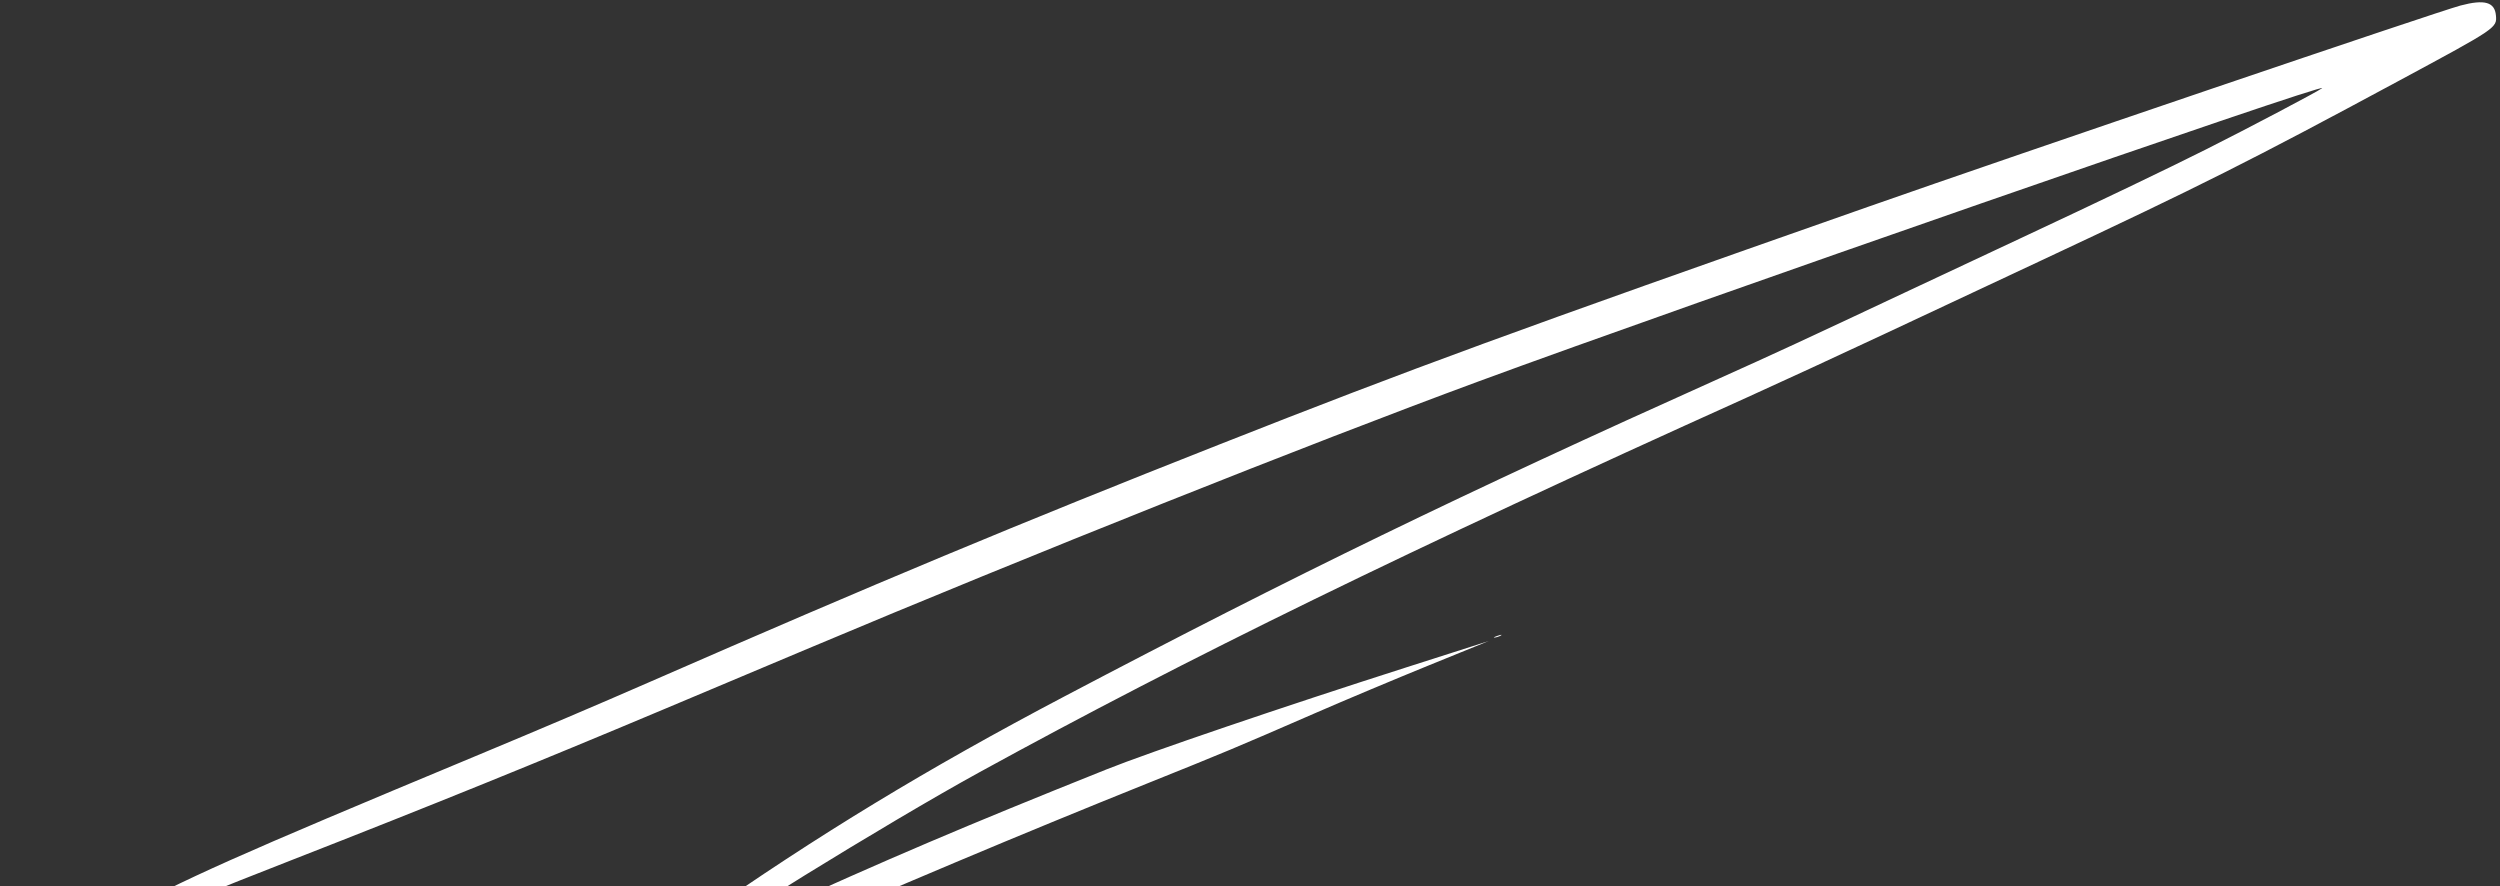 <?xml version="1.0" encoding="UTF-8"?> <svg xmlns="http://www.w3.org/2000/svg" width="457" height="162" viewBox="0 0 457 162" fill="none"><rect x="0" y="0" width="457" height="162" fill="#333333" stroke="none"/><path fill-rule="evenodd" clip-rule="evenodd" d="M341.453 37.815C276.723 60.541 258.3 67.291 222.85 81.27C186.112 95.756 159.997 106.644 118.808 124.647C109.259 128.821 99.001 133.188 86.942 138.211C42.644 156.666 34.099 160.478 20.288 167.945C13.445 171.645 7.455 174.632 4.014 176.059C0.954 177.328 0.431 177.651 0.605 178.163C0.759 178.615 5.898 177.314 8.556 176.149C9.509 175.732 12.097 174.624 14.308 173.687C16.519 172.75 21.357 170.606 25.059 168.924C33.777 164.961 38.013 163.207 53.281 157.237C78.949 147.203 98.256 139.377 121.861 129.441C130.56 125.779 142.11 120.917 147.528 118.637C188.619 101.339 239.149 81.204 270.301 69.714C308.105 55.77 426.222 14.713 424.471 16.124C423.777 16.684 410.96 23.443 403.221 27.331C396.112 30.902 384.155 36.632 369.397 43.537C362.398 46.812 352.795 51.317 348.058 53.547C330.261 61.925 324.386 64.645 314.21 69.214C267.33 90.262 236.693 105.139 194.551 127.318C169.502 140.501 149.438 152.686 127.619 167.968C115.214 176.657 114.115 177.826 116.347 179.953C117.8 181.337 124.821 179.199 138.42 173.23C163.273 162.323 186.751 152.437 209.627 143.249C223.975 137.486 225.866 136.694 240.31 130.404C245.704 128.055 255.071 124.118 261.125 121.656L272.133 117.18L257.114 121.982C234.355 129.259 210.093 137.516 202.246 140.655C176.266 151.049 162.243 157.022 139.538 167.367C134.126 169.833 129.539 171.85 129.344 171.85C127.466 171.847 162.21 150.4 179.11 141.13C217.261 120.201 257.238 100.682 319.341 72.657C325.013 70.097 336.364 64.856 344.565 61.011C352.766 57.166 365.693 51.106 373.293 47.544C402.543 33.836 411.172 29.499 438.719 14.659C456.362 5.155 456.453 5.094 456.258 2.845C456.045 0.372 454.195 -0.155 449.799 1.006C445.623 2.109 369.245 28.057 341.453 37.815ZM273.267 116.539C273.644 116.488 274.155 116.312 274.402 116.147C274.649 115.982 274.341 116.023 273.716 116.239C273.091 116.454 272.889 116.589 273.267 116.539Z" fill="white"></path></svg> 